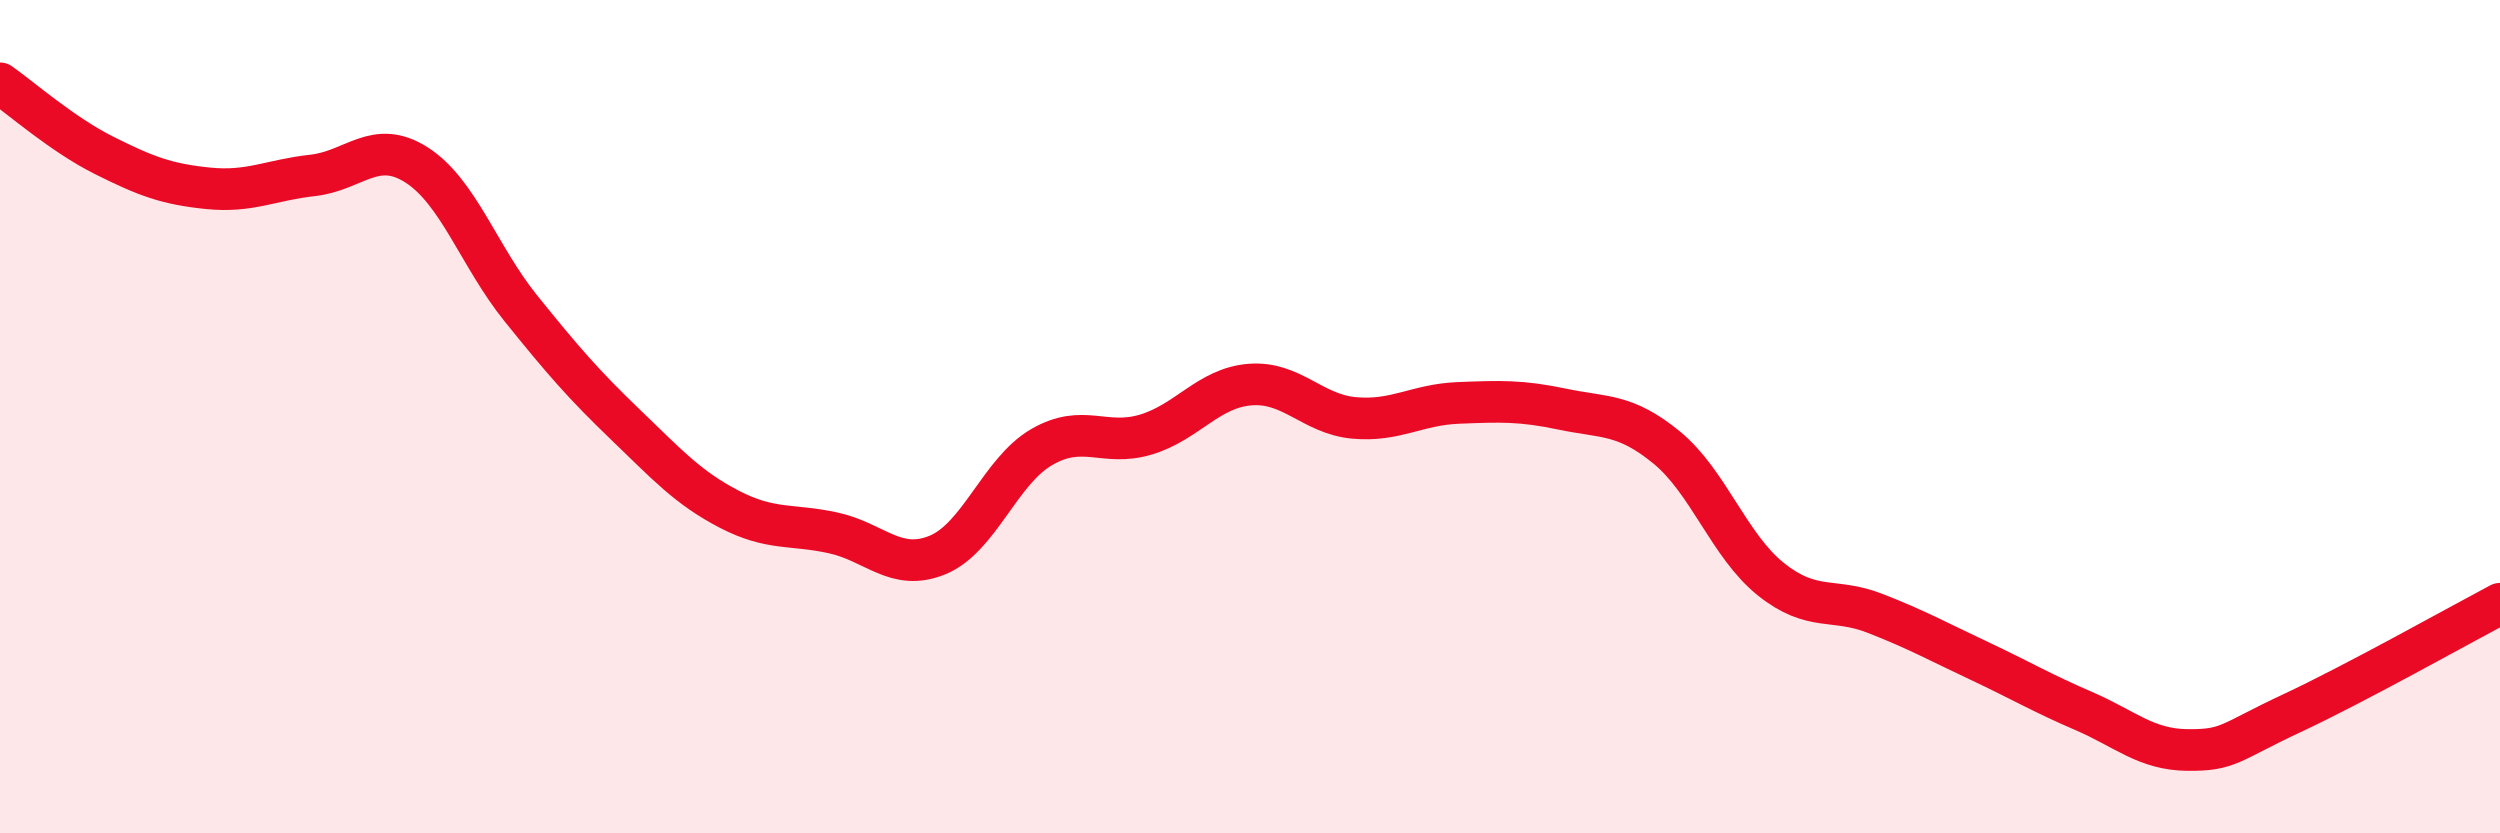 
    <svg width="60" height="20" viewBox="0 0 60 20" xmlns="http://www.w3.org/2000/svg">
      <path
        d="M 0,2 C 0.5,2.35 1.5,3.23 2.5,3.73 C 3.5,4.23 4,4.42 5,4.52 C 6,4.62 6.5,4.32 7.5,4.21 C 8.5,4.1 9,3.32 10,3.96 C 11,4.6 11.5,6.16 12.5,7.4 C 13.5,8.64 14,9.22 15,10.18 C 16,11.14 16.5,11.7 17.5,12.22 C 18.5,12.74 19,12.57 20,12.79 C 21,13.01 21.5,13.73 22.5,13.32 C 23.5,12.91 24,11.31 25,10.73 C 26,10.15 26.5,10.73 27.5,10.43 C 28.5,10.13 29,9.31 30,9.23 C 31,9.15 31.5,9.94 32.5,10.03 C 33.5,10.12 34,9.71 35,9.67 C 36,9.63 36.5,9.61 37.5,9.82 C 38.5,10.03 39,9.92 40,10.74 C 41,11.56 41.5,13.1 42.5,13.9 C 43.5,14.7 44,14.33 45,14.72 C 46,15.11 46.5,15.39 47.5,15.86 C 48.5,16.33 49,16.63 50,17.06 C 51,17.49 51.5,17.99 52.5,18 C 53.5,18.01 53.5,17.82 55,17.12 C 56.5,16.42 59,15.02 60,14.49L60 20L0 20Z"
        fill="#EB0A25"
        opacity="0.1"
        stroke-linecap="round"
        stroke-linejoin="round"
      />
      <path
        d="M 0,2 C 0.5,2.35 1.5,3.23 2.5,3.73 C 3.5,4.23 4,4.42 5,4.52 C 6,4.62 6.5,4.32 7.5,4.21 C 8.5,4.1 9,3.32 10,3.96 C 11,4.6 11.5,6.16 12.5,7.4 C 13.5,8.64 14,9.22 15,10.18 C 16,11.14 16.5,11.7 17.5,12.22 C 18.5,12.74 19,12.57 20,12.79 C 21,13.01 21.5,13.73 22.5,13.32 C 23.5,12.91 24,11.31 25,10.73 C 26,10.15 26.5,10.73 27.5,10.43 C 28.5,10.13 29,9.31 30,9.23 C 31,9.15 31.5,9.94 32.5,10.03 C 33.5,10.12 34,9.71 35,9.67 C 36,9.63 36.5,9.61 37.5,9.82 C 38.5,10.03 39,9.92 40,10.74 C 41,11.56 41.5,13.1 42.5,13.9 C 43.5,14.7 44,14.33 45,14.72 C 46,15.11 46.5,15.39 47.5,15.86 C 48.5,16.33 49,16.63 50,17.06 C 51,17.49 51.5,17.99 52.5,18 C 53.5,18.01 53.5,17.82 55,17.12 C 56.5,16.42 59,15.02 60,14.49"
        stroke="#EB0A25"
        stroke-width="1"
        fill="none"
        stroke-linecap="round"
        stroke-linejoin="round"
      />
    </svg>
  